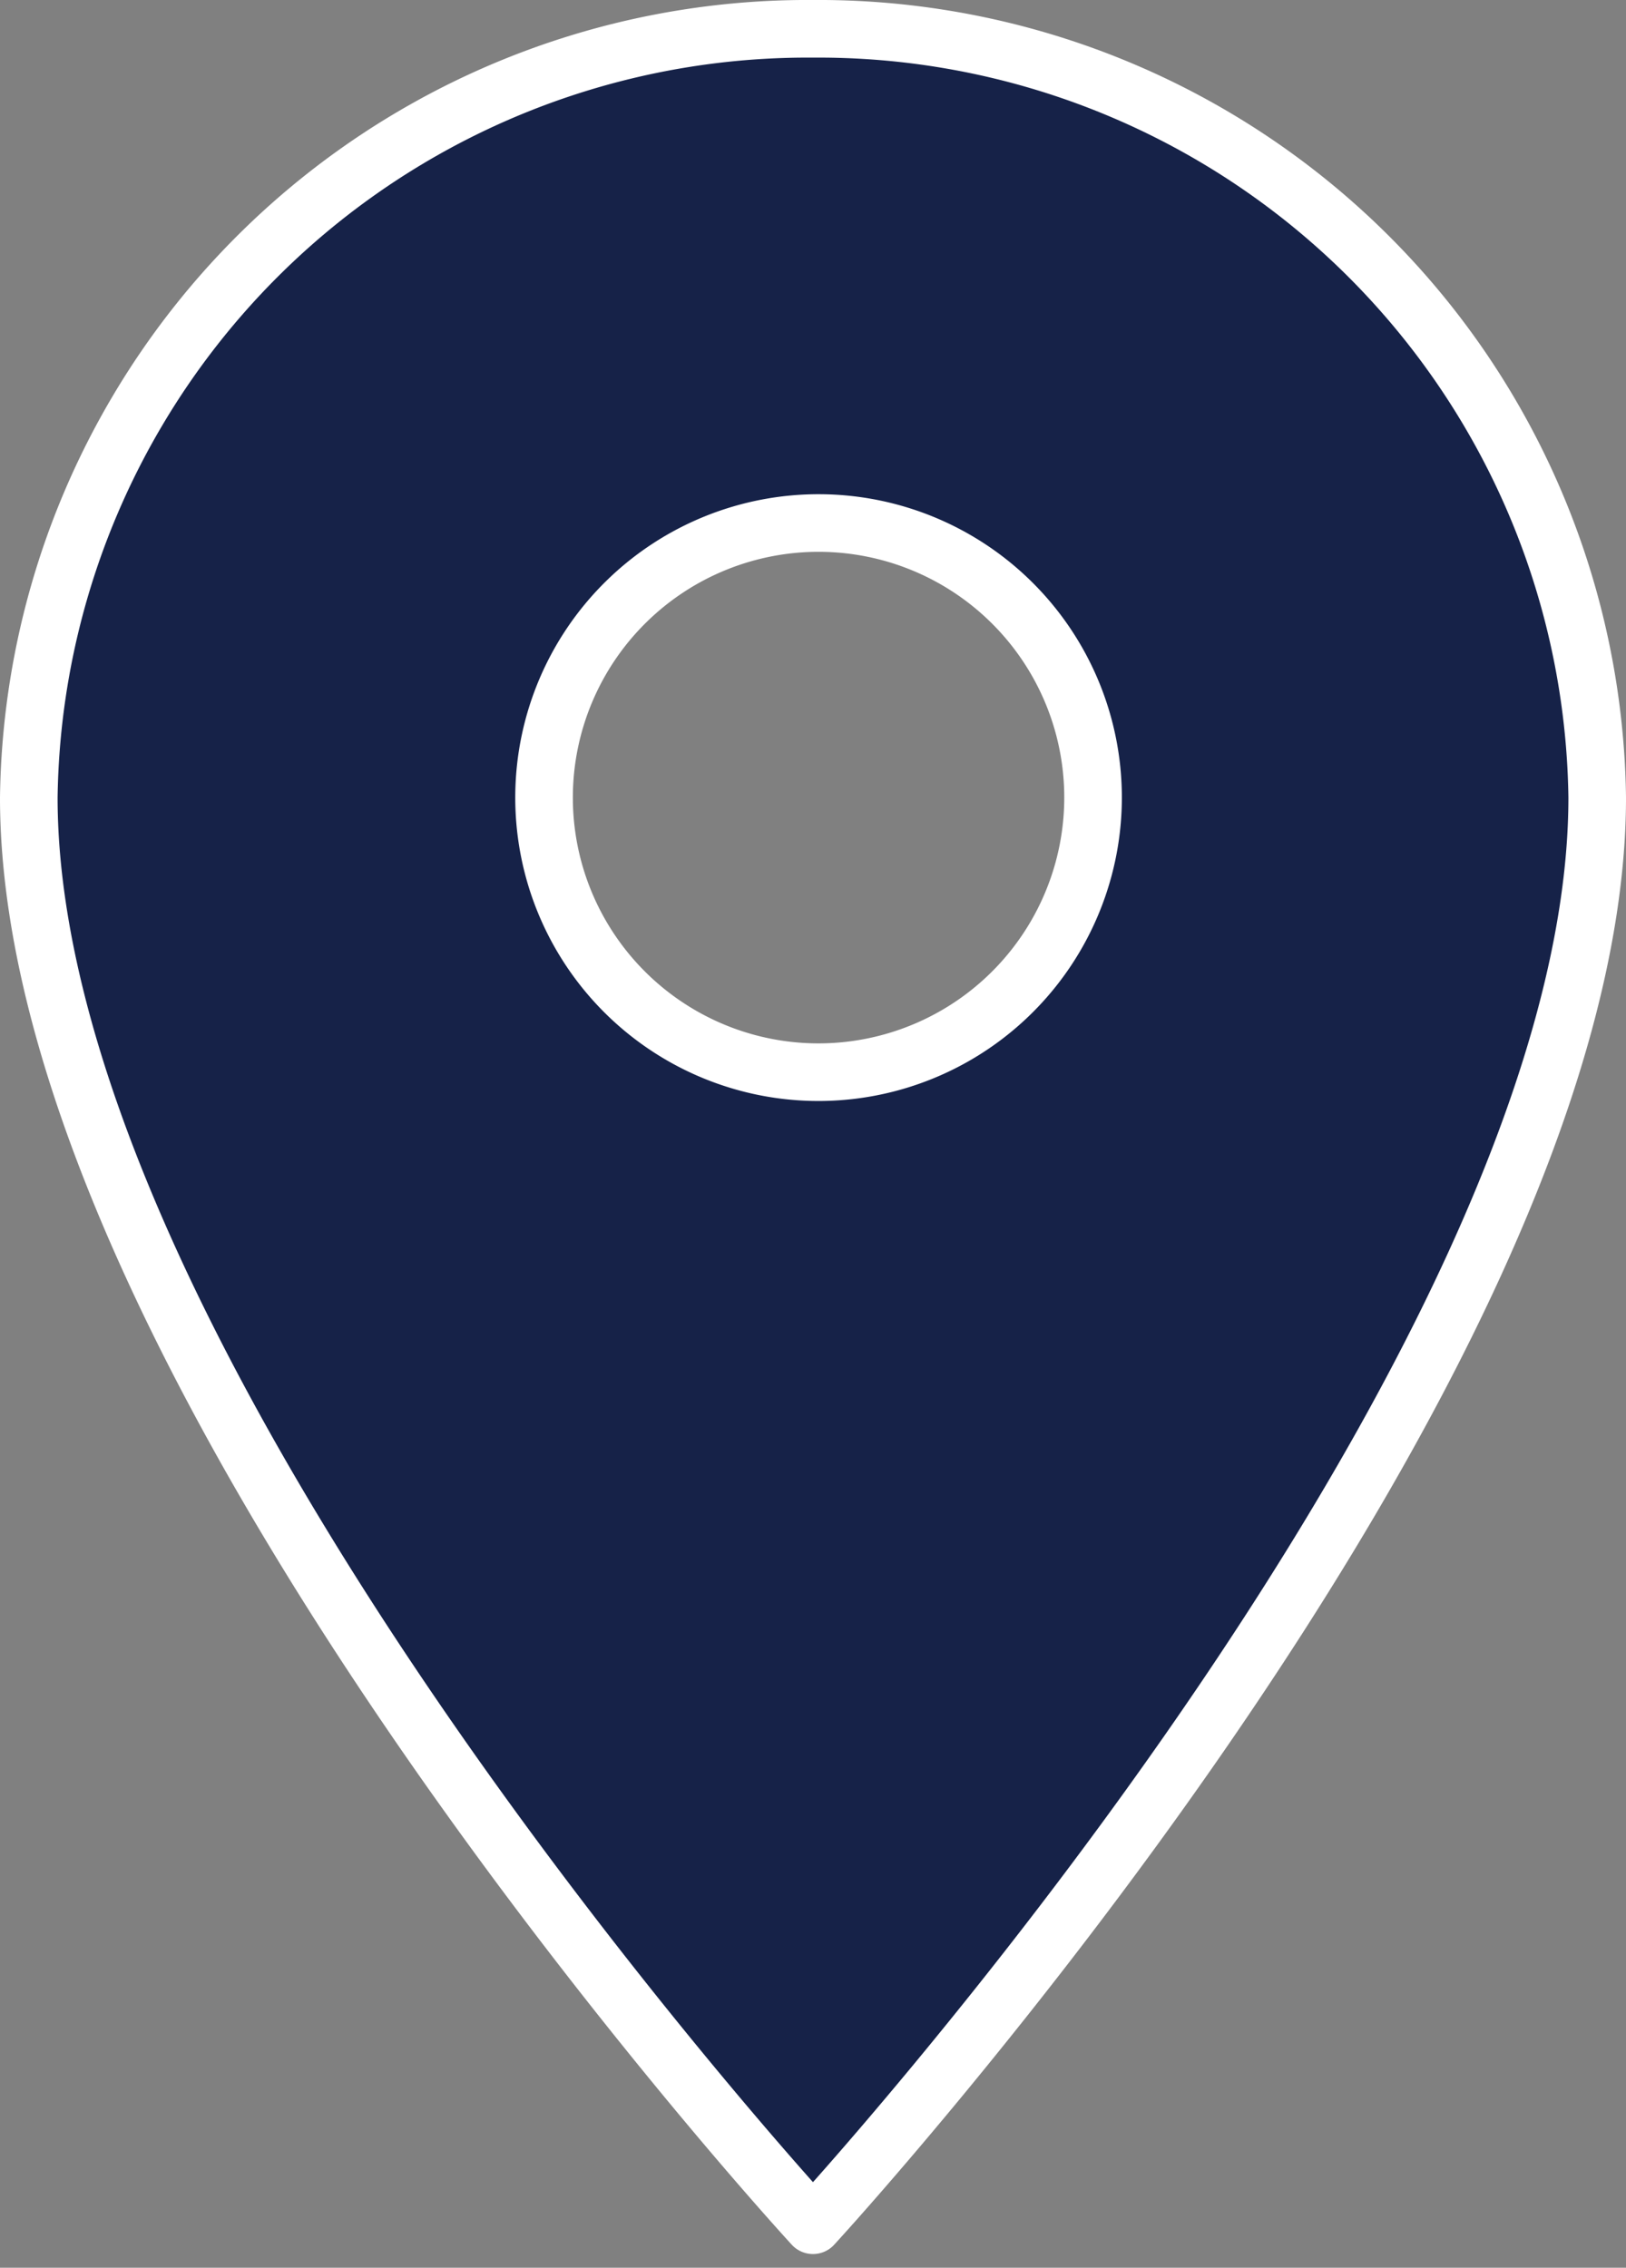 <?xml version="1.0" encoding="UTF-8"?>
<svg xmlns="http://www.w3.org/2000/svg" width="28.231" height="39.361" viewBox="0 0 28.231 39.361">
  <rect x="0" y="0" width="28.231" height="39.361" fill="#808080" stroke="none"/>
  <g id="Group_82" data-name="Group 82" transform="translate(-736.864 -3453.181)">
    <path id="Icon_ion-md-pin" data-name="Icon ion-md-pin" d="M20.365,2.25A13.521,13.521,0,0,0,6.75,15.593c0,10.007,13.615,24.78,13.615,24.78S33.981,25.6,33.981,15.593A13.521,13.521,0,0,0,20.365,2.25Zm0,18.109a4.766,4.766,0,1,1,4.863-4.765A4.769,4.769,0,0,1,20.365,20.359Z" transform="translate(730.614 3451.431)" fill="#162248" stroke="#fff" stroke-width="1"></path>
  </g>
</svg>
